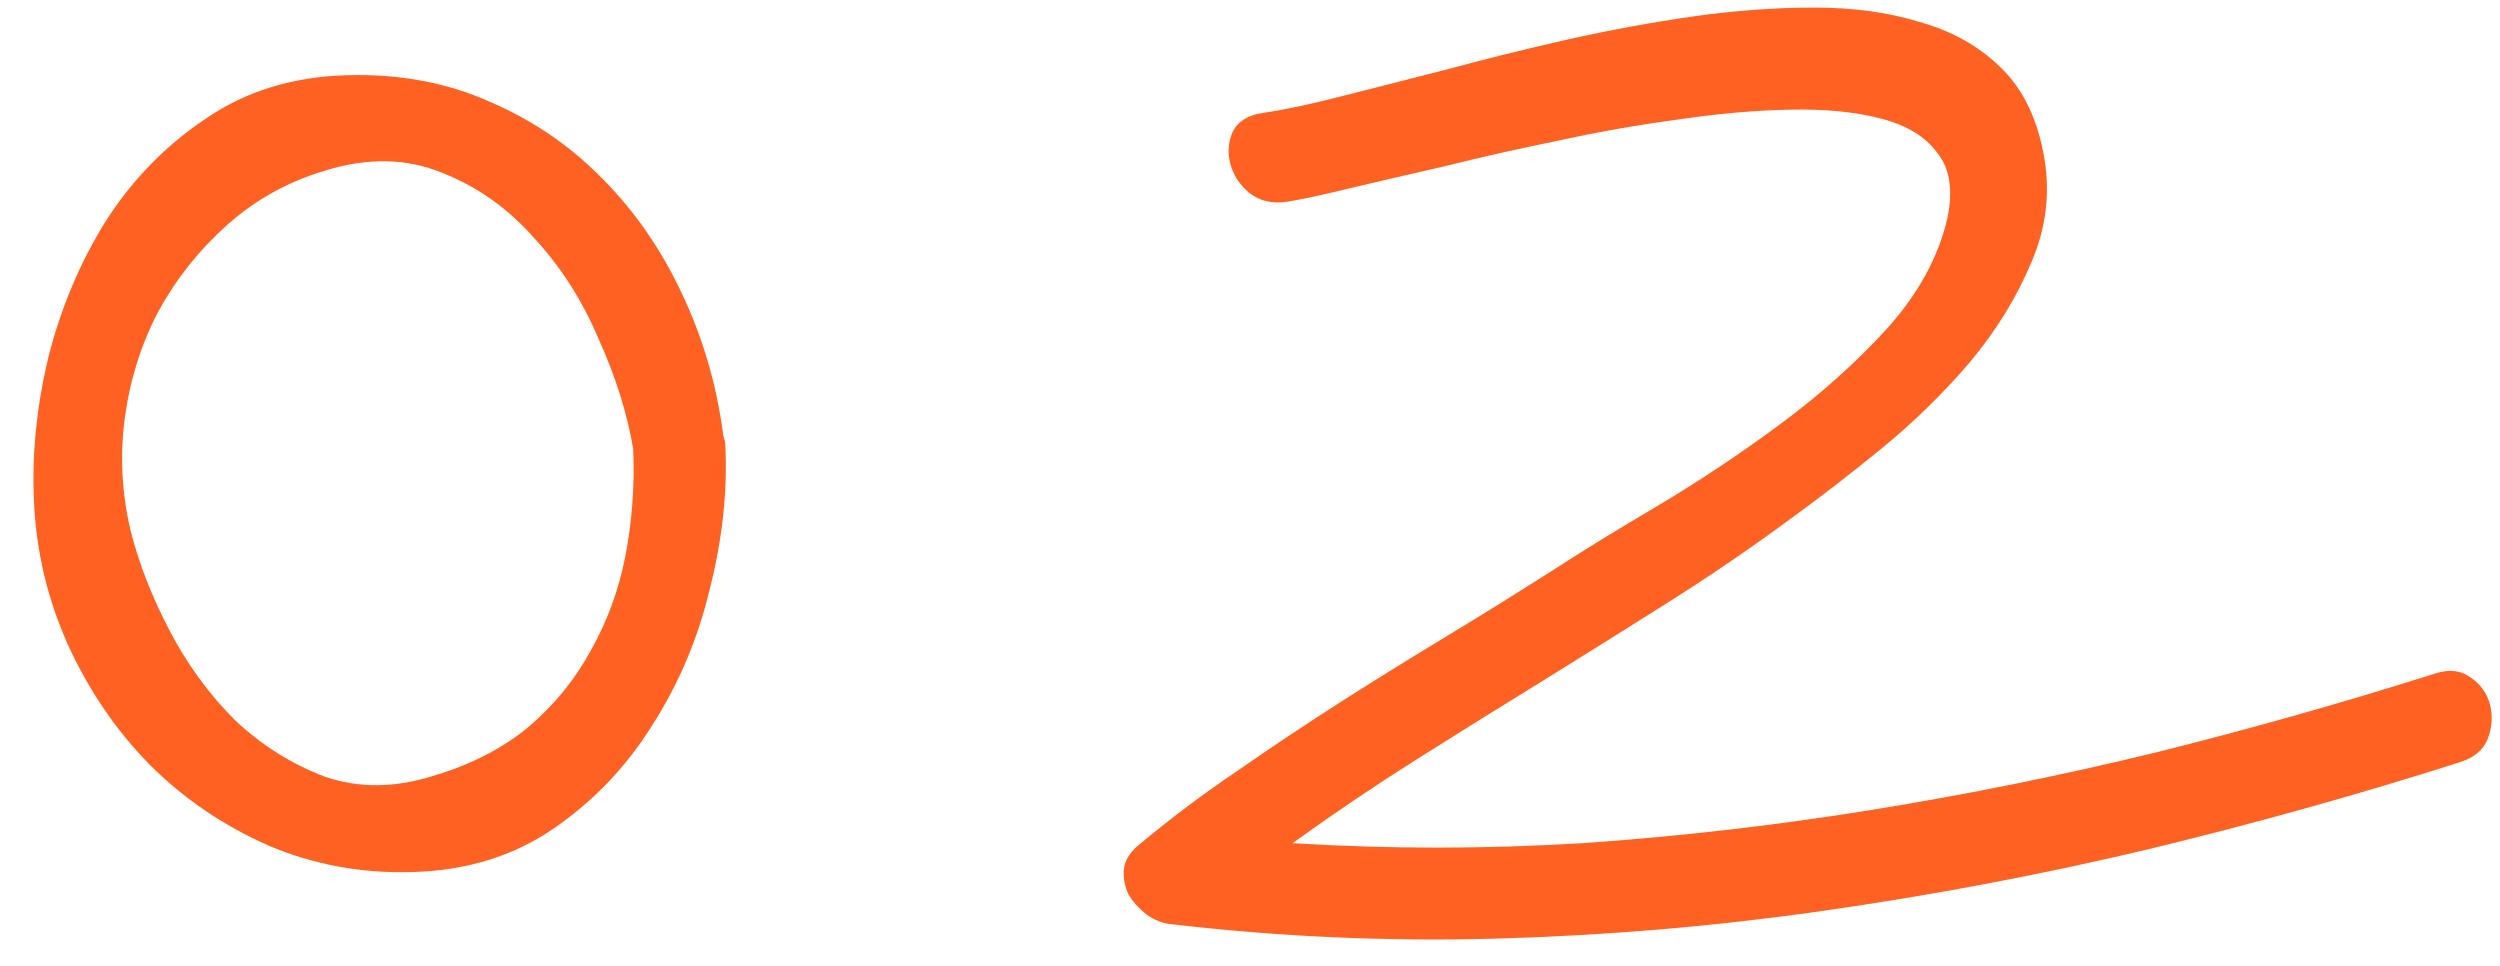 <?xml version="1.0" encoding="UTF-8"?> <svg xmlns="http://www.w3.org/2000/svg" width="44" height="17" viewBox="0 0 44 17" fill="none"> <path d="M12.766 7.848C12.805 8.655 12.713 9.495 12.492 10.367C12.284 11.24 11.945 12.04 11.476 12.77C11.021 13.499 10.441 14.104 9.738 14.586C9.035 15.068 8.208 15.322 7.258 15.348C6.359 15.374 5.513 15.217 4.719 14.879C3.924 14.527 3.228 14.052 2.629 13.453C2.043 12.854 1.568 12.158 1.203 11.363C0.839 10.556 0.637 9.71 0.598 8.824C0.559 8.004 0.643 7.158 0.852 6.285C1.073 5.413 1.411 4.612 1.867 3.883C2.336 3.154 2.922 2.555 3.625 2.086C4.328 1.604 5.155 1.35 6.105 1.324C7.03 1.298 7.87 1.454 8.625 1.793C9.38 2.118 10.038 2.568 10.598 3.141C11.171 3.714 11.639 4.391 12.004 5.172C12.368 5.94 12.609 6.76 12.726 7.633V7.652C12.753 7.73 12.766 7.796 12.766 7.848ZM7.648 13.648C8.299 13.453 8.853 13.167 9.309 12.789C9.764 12.398 10.129 11.949 10.402 11.441C10.689 10.934 10.891 10.38 11.008 9.781C11.125 9.169 11.171 8.544 11.145 7.906C11.04 7.281 10.838 6.637 10.539 5.973C10.253 5.296 9.875 4.703 9.406 4.195C8.95 3.674 8.41 3.29 7.785 3.043C7.16 2.783 6.47 2.77 5.715 3.004C5.064 3.199 4.491 3.518 3.996 3.961C3.501 4.404 3.098 4.911 2.785 5.484C2.486 6.057 2.29 6.676 2.199 7.34C2.108 8.004 2.141 8.668 2.297 9.332C2.44 9.905 2.668 10.491 2.98 11.09C3.293 11.689 3.677 12.216 4.133 12.672C4.602 13.115 5.129 13.447 5.715 13.668C6.314 13.876 6.958 13.87 7.648 13.648Z" fill="#FF6122"></path> <path d="M43.296 13.414C41.499 13.987 39.657 14.501 37.769 14.957C35.894 15.4 33.999 15.758 32.085 16.031C30.171 16.305 28.25 16.467 26.323 16.52C24.409 16.572 22.508 16.487 20.62 16.266C20.464 16.253 20.314 16.194 20.171 16.09C20.041 15.986 19.937 15.868 19.859 15.738C19.794 15.595 19.767 15.452 19.78 15.309C19.794 15.152 19.878 15.009 20.034 14.879C20.594 14.41 21.174 13.974 21.773 13.57C22.372 13.154 22.977 12.75 23.589 12.359C24.201 11.969 24.82 11.585 25.445 11.207C26.07 10.829 26.688 10.445 27.3 10.055C27.821 9.716 28.446 9.332 29.175 8.902C29.917 8.46 30.64 7.978 31.343 7.457C32.046 6.936 32.671 6.376 33.218 5.777C33.765 5.165 34.116 4.521 34.273 3.844C34.377 3.349 34.318 2.965 34.097 2.691C33.889 2.405 33.556 2.203 33.101 2.086C32.658 1.969 32.124 1.917 31.499 1.93C30.874 1.943 30.217 2.001 29.526 2.105C28.836 2.197 28.133 2.32 27.417 2.477C26.714 2.62 26.05 2.77 25.425 2.926C24.8 3.069 24.24 3.199 23.745 3.316C23.264 3.434 22.899 3.512 22.651 3.551C22.391 3.59 22.17 3.538 21.988 3.395C21.818 3.251 21.707 3.082 21.655 2.887C21.603 2.691 21.616 2.503 21.695 2.32C21.786 2.138 21.961 2.027 22.222 1.988C22.586 1.936 23.049 1.839 23.609 1.695C24.169 1.552 24.78 1.396 25.445 1.227C26.122 1.044 26.831 0.868 27.573 0.699C28.329 0.53 29.071 0.393 29.8 0.289C30.542 0.185 31.252 0.133 31.929 0.133C32.619 0.133 33.237 0.217 33.784 0.387C34.344 0.543 34.813 0.803 35.191 1.168C35.568 1.52 35.822 2.008 35.952 2.633C36.096 3.31 36.03 3.967 35.757 4.605C35.497 5.23 35.132 5.823 34.663 6.383C34.194 6.93 33.674 7.438 33.101 7.906C32.541 8.362 32.026 8.759 31.558 9.098C30.855 9.618 30.132 10.113 29.39 10.582C28.648 11.051 27.899 11.52 27.144 11.988C26.401 12.444 25.659 12.906 24.917 13.375C24.175 13.844 23.452 14.332 22.749 14.84C24.442 14.944 26.141 14.944 27.847 14.84C29.553 14.723 31.252 14.527 32.944 14.254C34.637 13.98 36.31 13.642 37.964 13.238C39.631 12.822 41.265 12.359 42.866 11.852C43.114 11.773 43.322 11.8 43.491 11.93C43.661 12.047 43.771 12.203 43.823 12.398C43.876 12.594 43.862 12.796 43.784 13.004C43.706 13.199 43.544 13.336 43.296 13.414Z" fill="#FF6122"></path> </svg> 